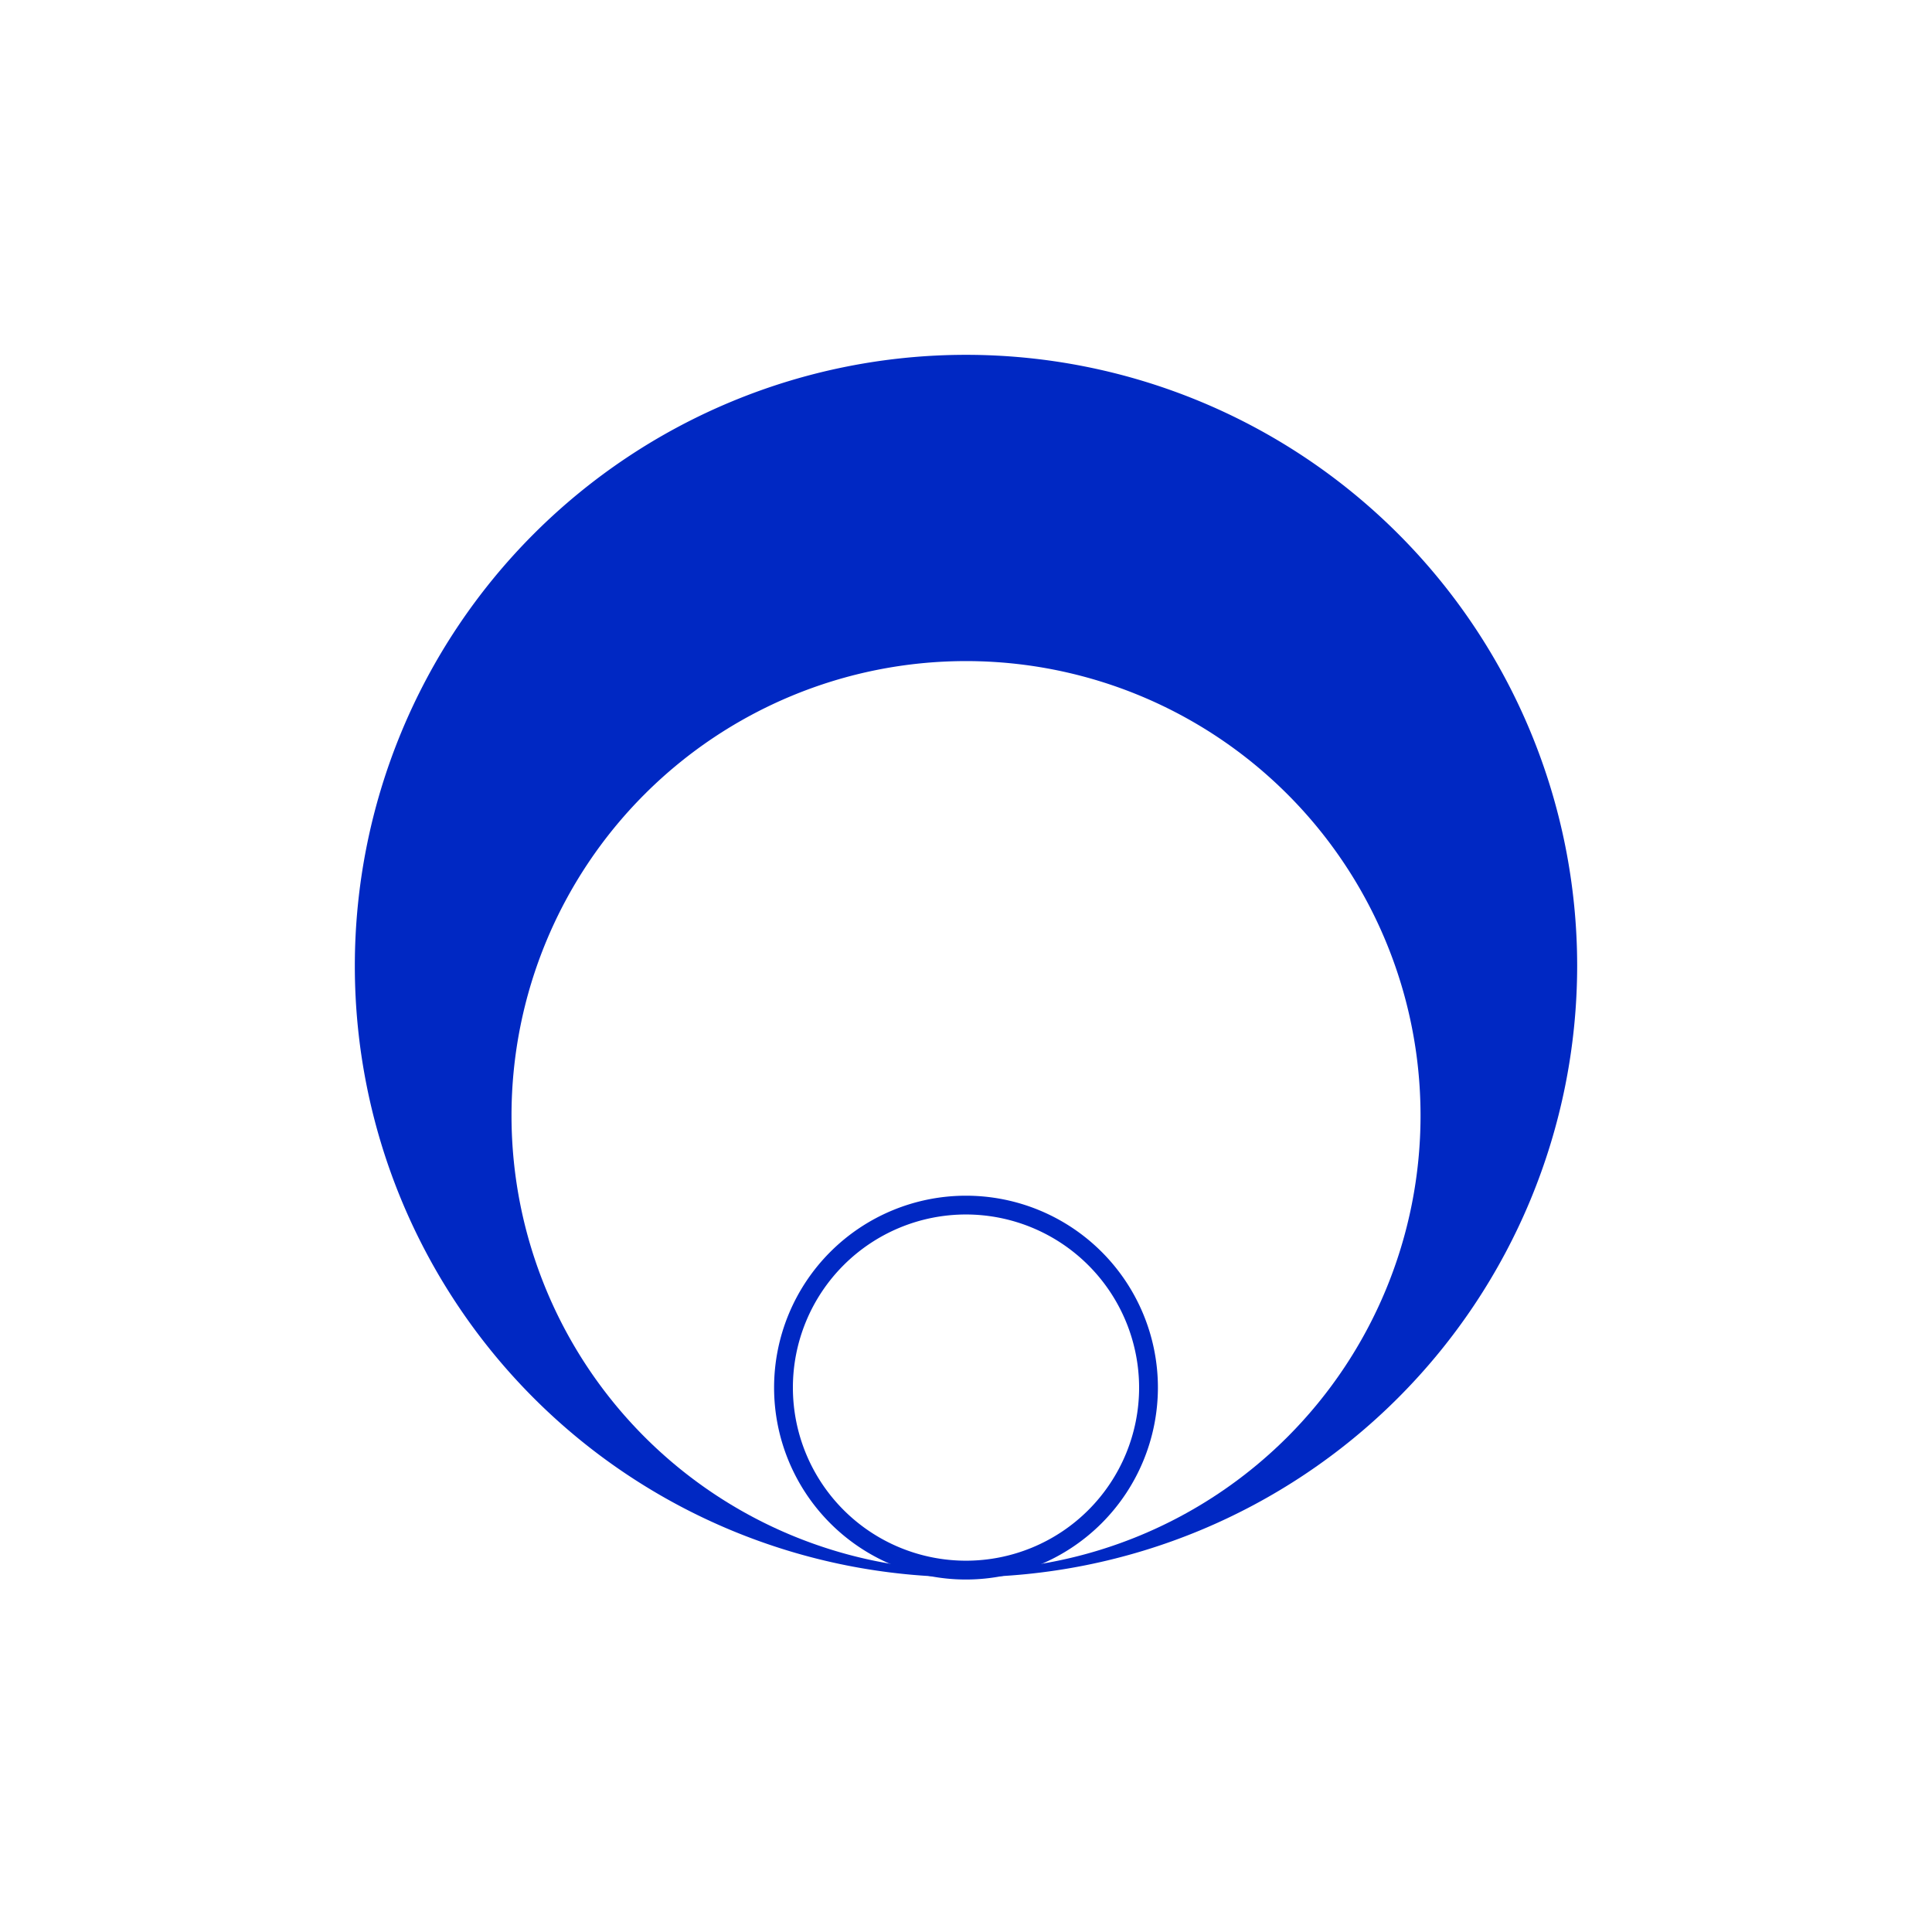 <svg xmlns="http://www.w3.org/2000/svg" xmlns:xlink="http://www.w3.org/1999/xlink" width="150" height="150" viewBox="0 0 150 150"><defs><clipPath id="a"><rect width="150" height="150" fill="none"/></clipPath></defs><rect width="150" height="150" fill="#fff"/><g clip-path="url(#a)"><path d="M170.729,123.825a46.9,46.9,0,1,1-46.9-46.9,46.9,46.9,0,0,1,46.9,46.9" transform="translate(-48.826 -48.825)" fill="#0028c3"/><path d="M122.874,170.325a47.451,47.451,0,1,1,47.451-47.451,47.5,47.5,0,0,1-47.451,47.451m0-93.806a46.355,46.355,0,1,0,46.355,46.355,46.408,46.408,0,0,0-46.355-46.355" transform="translate(-47.874 -47.874)" fill="#0028c3"/><path d="M179.3,175.808A35.288,35.288,0,1,1,144.01,140.52,35.288,35.288,0,0,1,179.3,175.808" transform="translate(-69.01 -89.193)" fill="#fff"/><path d="M179.438,283.953a14.9,14.9,0,1,1,14.9-14.9,14.918,14.918,0,0,1-14.9,14.9m0-28.342a13.44,13.44,0,1,0,13.44,13.44,13.456,13.456,0,0,0-13.44-13.44" transform="translate(-104.438 -161.319)" fill="#0028c3"/></g></svg>